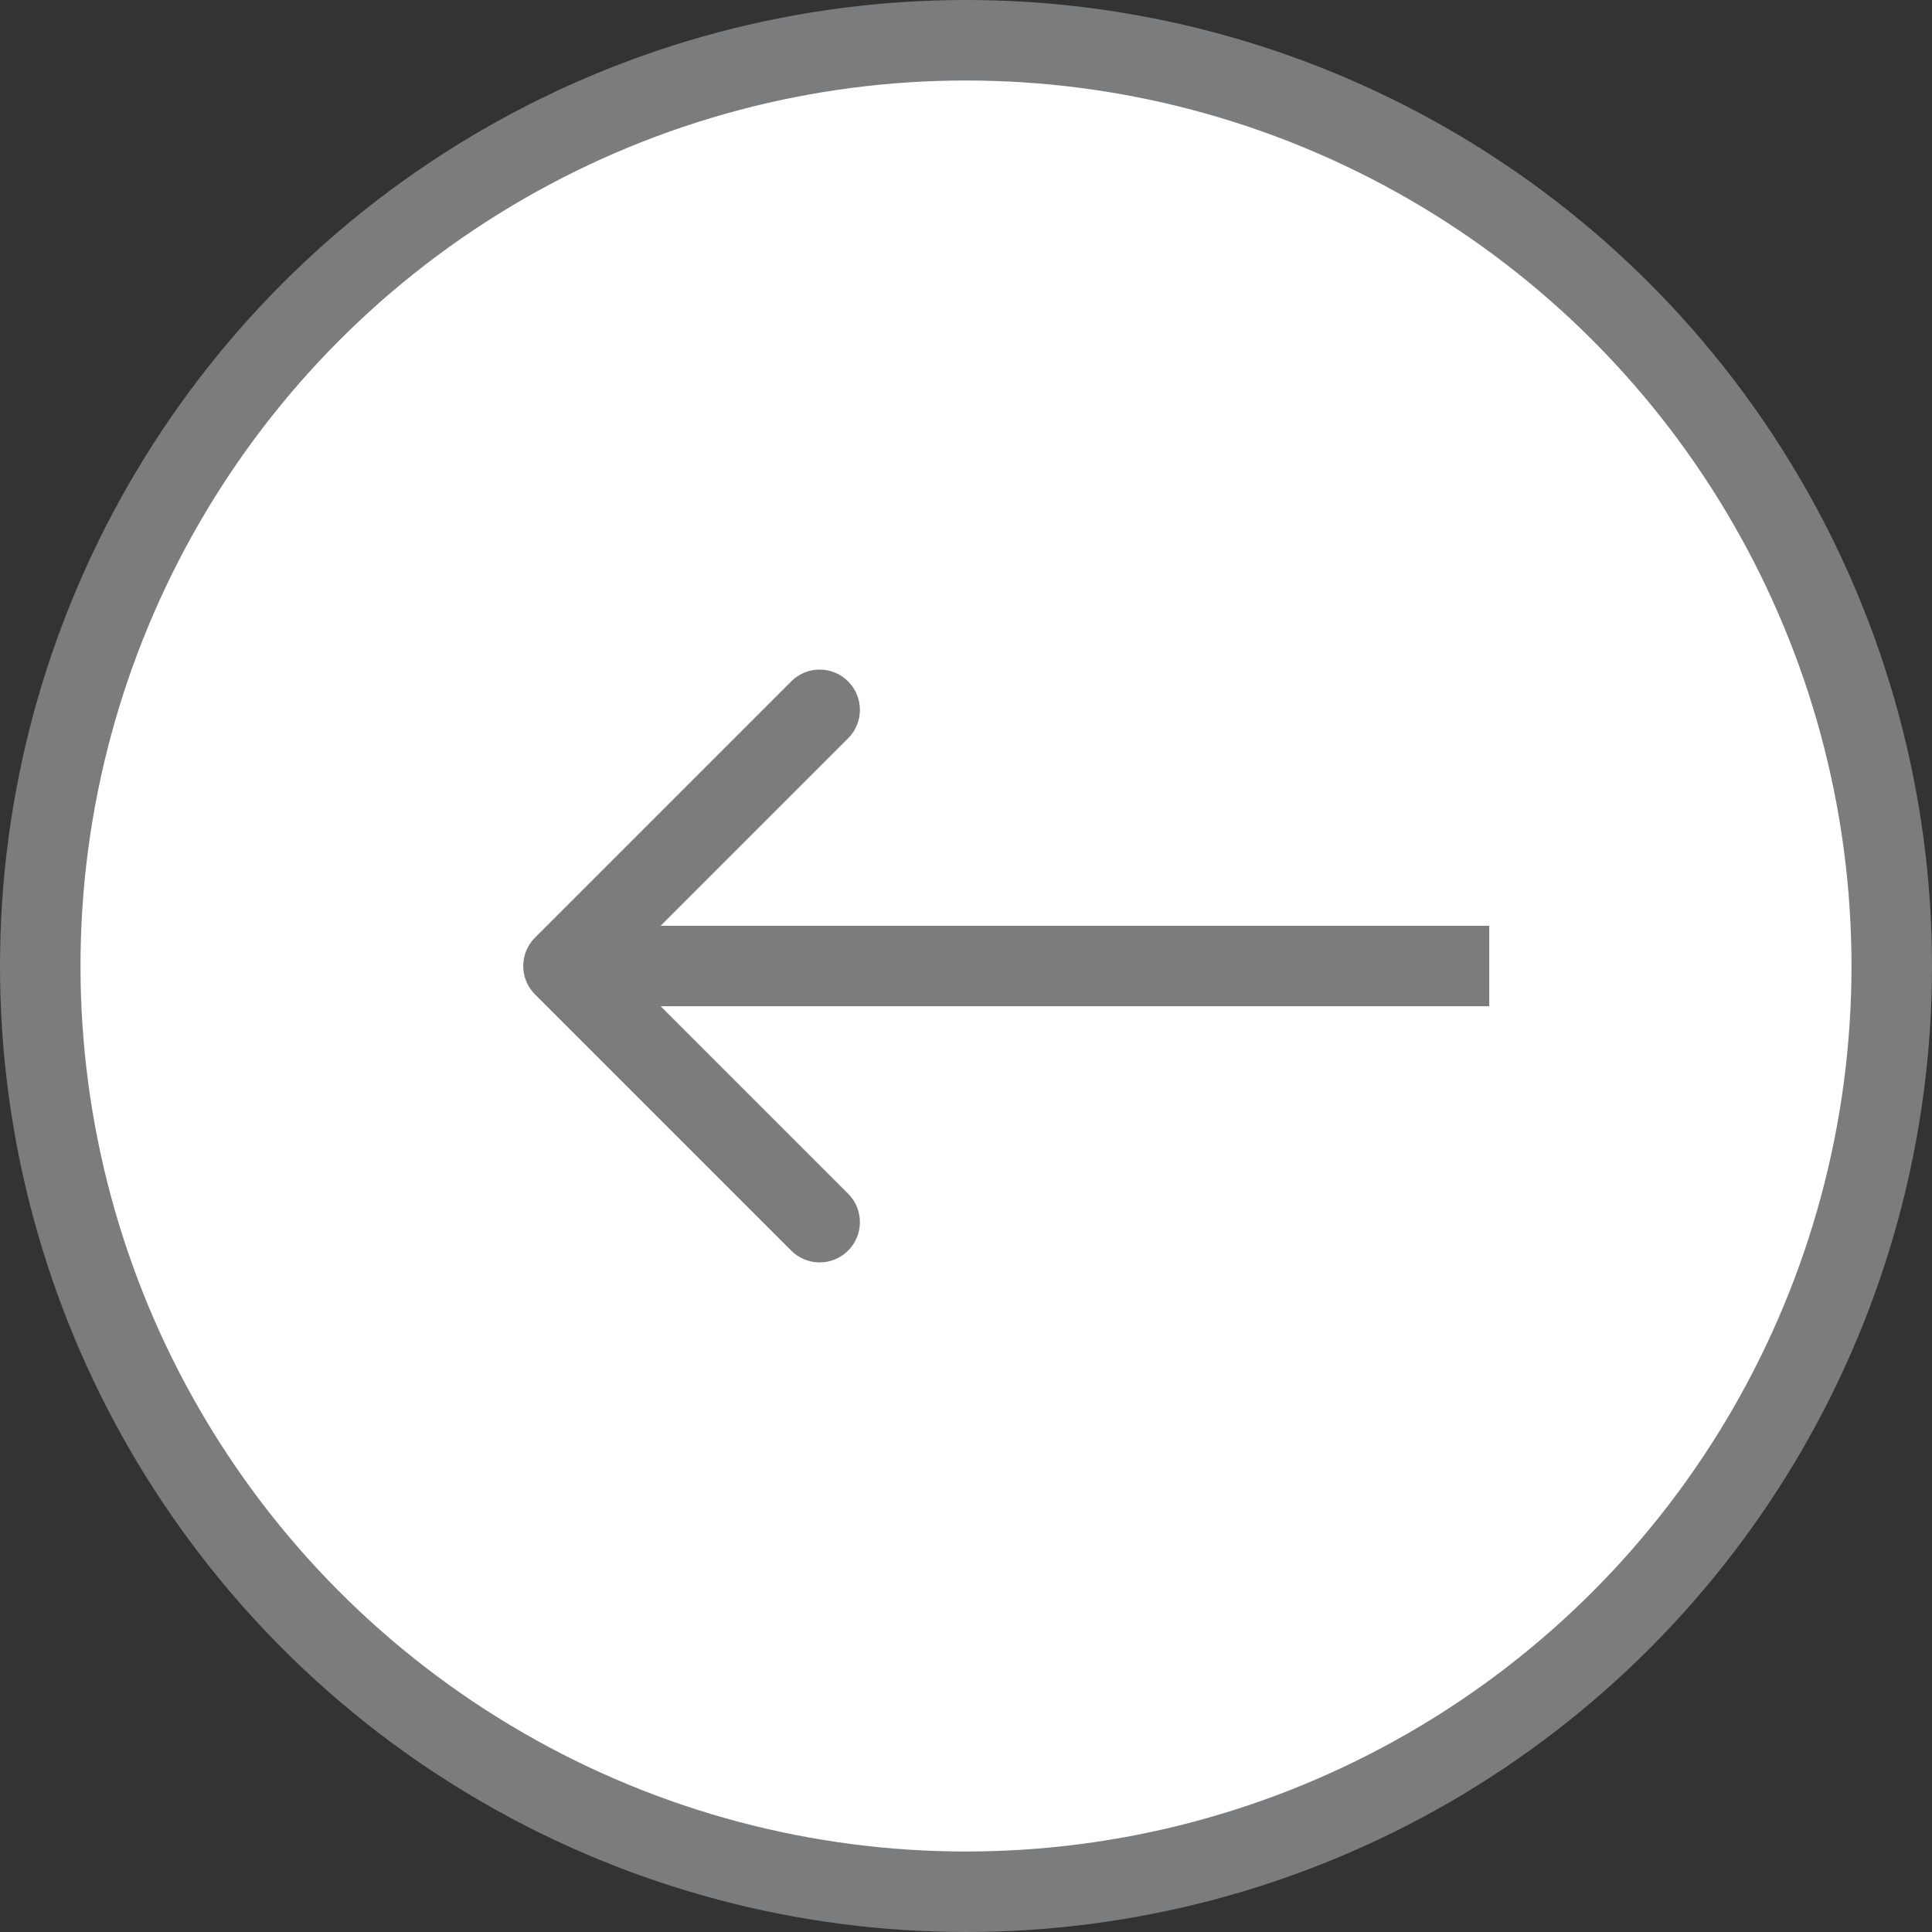 <svg width="48" height="48" viewBox="0 0 48 48" fill="none" xmlns="http://www.w3.org/2000/svg">
<rect x="0" y="0" width="48" height="48" fill="#333333" stroke="none"/>
<circle cx="24" cy="24" r="23" fill="white" stroke="#7A7C7D" stroke-width="2"/>
<path d="M13.293 23.293C12.902 23.683 12.902 24.317 13.293 24.707L19.657 31.071C20.047 31.462 20.68 31.462 21.071 31.071C21.462 30.68 21.462 30.047 21.071 29.657L15.414 24L21.071 18.343C21.462 17.953 21.462 17.32 21.071 16.929C20.68 16.538 20.047 16.538 19.657 16.929L13.293 23.293ZM14 25L37 25L37 23L14 23L14 25Z" fill="#7A7C7D"/>
</svg>